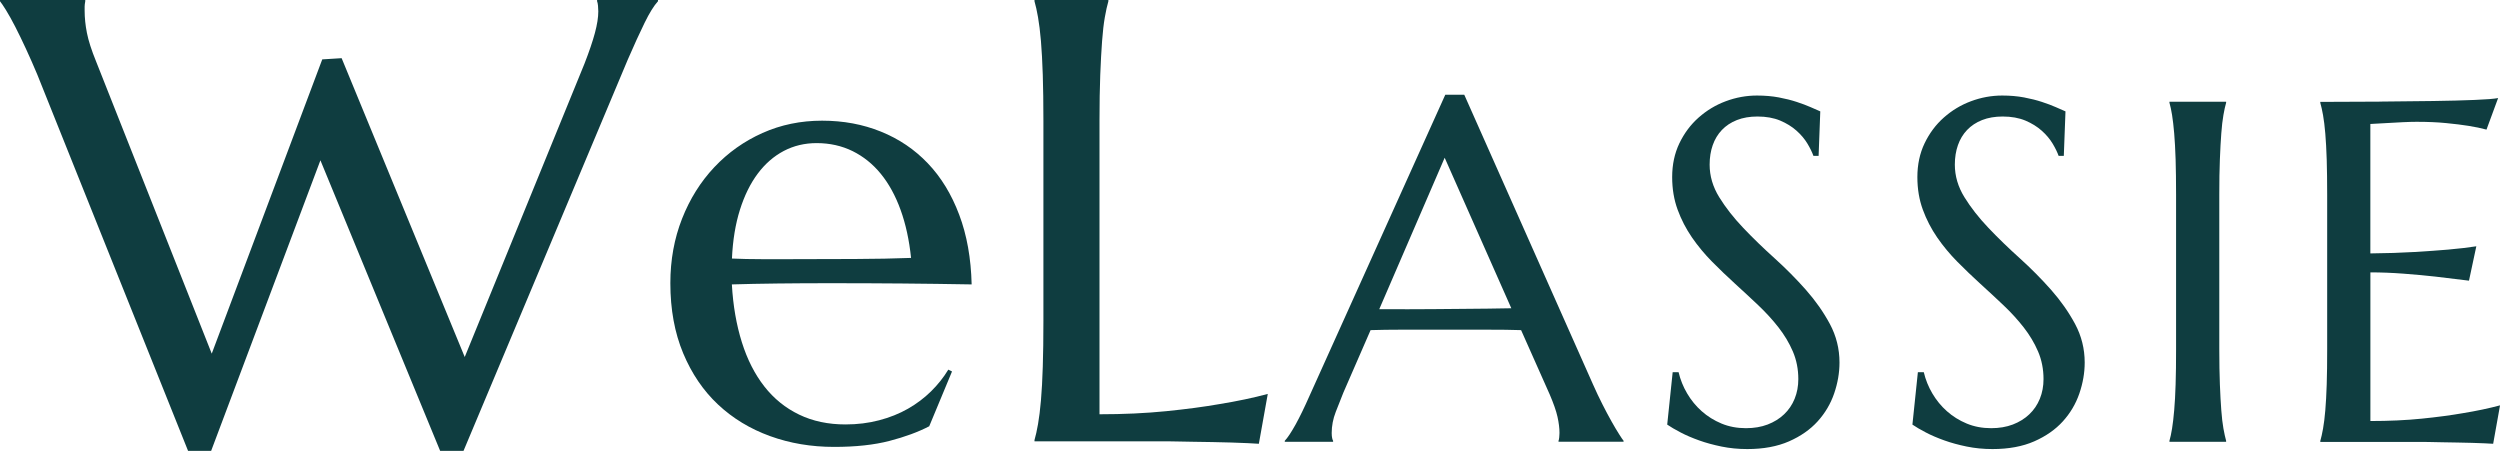 <?xml version="1.0" encoding="UTF-8"?>
<svg id="_Слой_1" data-name="Слой 1" xmlns="http://www.w3.org/2000/svg" viewBox="0 0 599.91 108.2">
  <defs>
    <style>
      .cls-1 {
        fill: #0f3d40;
      }
    </style>
  </defs>
  <g>
    <path class="cls-1" d="M81.98,13.96l29.54,71.71,28.73-70.38c1.13-2.9,1.97-5.37,2.51-7.39.54-2.02.81-3.74.81-5.17,0-.44-.03-.9-.07-1.37-.05-.47-.12-.82-.22-1.07v-.3h14.62v.3c-.98,1.08-2.06,2.81-3.21,5.17-1.16,2.36-2.5,5.29-4.02,8.79l-39.44,93.94h-5.61l-28.73-69.72-26.22,69.72h-5.54L8.94,17.87c-.89-2.12-1.79-4.16-2.7-6.13-.91-1.97-1.77-3.74-2.58-5.32-.81-1.58-1.55-2.9-2.22-3.99C.77,1.36.29.64,0,.3v-.3h20.46v.3c-.1.54-.15.96-.15,1.26v1.03c0,1.67.18,3.45.55,5.32.37,1.87,1.1,4.14,2.18,6.79l27.77,70.16L77.33,14.25l4.65-.29Z"/>
    <path class="cls-1" d="M200.15,107.24c-5.47,0-10.59-.86-15.36-2.59s-8.94-4.25-12.48-7.57c-3.54-3.32-6.34-7.44-8.38-12.33-2.04-4.9-3.07-10.5-3.07-16.8,0-5.56.94-10.72,2.81-15.47,1.87-4.75,4.45-8.87,7.75-12.37,3.3-3.5,7.15-6.23,11.56-8.2,4.41-1.97,9.17-2.95,14.29-2.95s9.77.87,14.11,2.62c4.33,1.75,8.09,4.28,11.26,7.61,3.18,3.32,5.69,7.44,7.53,12.33,1.85,4.9,2.84,10.47,2.99,16.73-5.57-.1-11.13-.17-16.69-.22-5.56-.05-11.35-.07-17.36-.07-4.28,0-8.46.02-12.52.07s-7.72.12-10.97.22c.29,5.12,1.1,9.75,2.4,13.88,1.3,4.14,3.1,7.67,5.39,10.6,2.29,2.93,5.07,5.18,8.35,6.76,3.27,1.58,6.98,2.36,11.12,2.36,2.86,0,5.55-.33,8.09-1,2.53-.66,4.84-1.59,6.91-2.77,2.07-1.18,3.91-2.57,5.54-4.17,1.62-1.6,3-3.33,4.14-5.21l.89.44-5.47,13.15c-2.66,1.38-5.83,2.55-9.53,3.51-3.69.96-8.12,1.44-13.29,1.44ZM190.33,62.19c4.92,0,9.86-.01,14.81-.04,4.95-.02,9.44-.11,13.48-.26-.44-4.28-1.28-8.12-2.51-11.52-1.23-3.4-2.81-6.28-4.73-8.64s-4.19-4.18-6.79-5.47c-2.61-1.28-5.49-1.92-8.64-1.92-2.86,0-5.48.63-7.87,1.88-2.39,1.26-4.47,3.07-6.24,5.43s-3.2,5.26-4.28,8.68c-1.08,3.42-1.72,7.32-1.92,11.71,2.22.1,4.55.15,7.02.15h7.68Z"/>
    <path class="cls-1" d="M263.81,99.41c5.81,0,11.15-.25,16.03-.74,4.87-.49,9.13-1.06,12.78-1.7,4.23-.69,8.1-1.5,11.6-2.44l-2.14,11.96c-.59-.05-1.48-.1-2.66-.15-1.18-.05-2.5-.1-3.95-.15-1.45-.05-2.98-.09-4.58-.11s-3.11-.05-4.54-.07c-1.43-.03-2.7-.05-3.8-.07-1.11-.03-1.91-.04-2.4-.04h-31.91v-.3c.3-1.03.58-2.31.85-3.84.27-1.53.5-3.42.7-5.69.2-2.26.34-4.96.44-8.09.1-3.13.15-6.78.15-10.97V28.95c0-4.18-.05-7.84-.15-10.97-.1-3.13-.25-5.83-.44-8.12-.2-2.29-.43-4.2-.7-5.72-.27-1.53-.55-2.81-.85-3.84v-.3h17.73v.3c-.3,1.03-.58,2.31-.85,3.84-.27,1.53-.49,3.43-.66,5.72-.17,2.29-.32,5-.44,8.12-.12,3.13-.18,6.78-.18,10.97v70.46Z"/>
  </g>
  <g>
    <path class="cls-1" d="M373.99,106.01v-.23c.08-.19.13-.47.17-.85.04-.38.06-.72.06-1.02,0-1.18-.16-2.47-.48-3.9s-.94-3.19-1.85-5.32l-6.88-15.47c-2.12-.08-4.95-.11-8.47-.11h-20.11c-2.79,0-5.3.04-7.54.11l-6.54,15.02c-.57,1.4-1.18,2.94-1.82,4.61-.65,1.67-.97,3.36-.97,5.06,0,.49.04.9.11,1.22.08.32.15.54.23.65v.23h-11.6v-.23c.68-.72,1.53-2,2.56-3.84,1.02-1.84,2.14-4.14,3.36-6.91l32.6-72.3h4.55l30.89,69.51c.72,1.63,1.47,3.21,2.25,4.75.78,1.54,1.51,2.91,2.19,4.12.68,1.21,1.29,2.24,1.82,3.07.53.84.89,1.37,1.08,1.59v.23h-15.59ZM337.12,74.21c2.2,0,4.46,0,6.77-.03,2.31-.02,4.58-.04,6.8-.06s4.35-.04,6.4-.06,3.91-.05,5.57-.09l-15.99-36.12-15.7,36.35h6.14Z"/>
    <path class="cls-1" d="M436.41,37.41h-1.25c-.31-.87-.79-1.86-1.45-2.96s-1.53-2.13-2.62-3.1-2.39-1.77-3.92-2.42c-1.54-.64-3.35-.97-5.43-.97-1.86,0-3.51.28-4.95.85s-2.64,1.37-3.61,2.39c-.97,1.02-1.7,2.24-2.19,3.64s-.74,2.96-.74,4.66c0,2.73.77,5.34,2.3,7.82,1.53,2.48,3.46,4.94,5.77,7.37,2.31,2.43,4.82,4.86,7.51,7.28,2.69,2.43,5.19,4.95,7.51,7.57,2.31,2.62,4.24,5.36,5.77,8.22,1.53,2.86,2.3,5.95,2.3,9.24,0,2.47-.43,4.94-1.28,7.42-.85,2.48-2.17,4.71-3.95,6.68-1.78,1.97-4.08,3.58-6.88,4.81-2.81,1.23-6.14,1.85-10.01,1.85-2.16,0-4.22-.2-6.17-.6-1.95-.4-3.76-.89-5.4-1.48-1.65-.59-3.13-1.22-4.44-1.91-1.31-.68-2.38-1.31-3.21-1.88l1.31-12.57h1.42c.42,1.78,1.1,3.48,2.05,5.09.95,1.61,2.11,3.04,3.5,4.27,1.38,1.23,2.97,2.22,4.75,2.96,1.78.74,3.73,1.11,5.86,1.11,1.93,0,3.67-.29,5.21-.88,1.53-.59,2.85-1.4,3.95-2.45,1.1-1.04,1.94-2.28,2.53-3.73s.88-3.02.88-4.72c0-2.39-.44-4.6-1.31-6.63-.87-2.03-2.02-3.95-3.44-5.77-1.42-1.82-3.03-3.58-4.83-5.29-1.8-1.71-3.65-3.42-5.55-5.15-1.9-1.73-3.75-3.5-5.55-5.32-1.8-1.82-3.41-3.76-4.84-5.83-1.42-2.07-2.57-4.28-3.44-6.66-.87-2.37-1.31-4.98-1.31-7.82,0-3,.58-5.7,1.73-8.11,1.16-2.41,2.69-4.47,4.61-6.17s4.09-3.02,6.51-3.92c2.43-.91,4.93-1.37,7.51-1.37,1.89,0,3.64.15,5.23.45,1.59.3,3.02.66,4.29,1.08,1.27.42,2.38.83,3.33,1.25.95.42,1.73.76,2.33,1.02l-.4,10.64Z"/>
    <path class="cls-1" d="M495.25,37.41h-1.25c-.31-.87-.79-1.86-1.45-2.96-.66-1.1-1.53-2.13-2.62-3.1s-2.39-1.77-3.92-2.42c-1.54-.64-3.35-.97-5.43-.97-1.86,0-3.51.28-4.95.85s-2.64,1.37-3.61,2.39c-.97,1.02-1.7,2.24-2.19,3.64s-.74,2.96-.74,4.66c0,2.73.77,5.34,2.3,7.82,1.53,2.48,3.46,4.94,5.77,7.37,2.31,2.43,4.82,4.86,7.51,7.28,2.69,2.43,5.19,4.95,7.51,7.57,2.31,2.62,4.24,5.36,5.77,8.22,1.53,2.86,2.3,5.95,2.3,9.24,0,2.47-.43,4.94-1.28,7.42-.85,2.48-2.17,4.71-3.95,6.68-1.78,1.97-4.08,3.58-6.88,4.81s-6.14,1.85-10.01,1.85c-2.16,0-4.22-.2-6.17-.6-1.95-.4-3.76-.89-5.4-1.48-1.65-.59-3.13-1.22-4.44-1.91-1.31-.68-2.38-1.31-3.21-1.88l1.31-12.57h1.42c.42,1.78,1.1,3.48,2.05,5.09.95,1.61,2.11,3.04,3.5,4.27,1.38,1.23,2.97,2.22,4.75,2.96,1.78.74,3.73,1.11,5.86,1.11,1.93,0,3.67-.29,5.21-.88,1.53-.59,2.85-1.4,3.95-2.45,1.1-1.04,1.94-2.28,2.53-3.73s.88-3.02.88-4.72c0-2.39-.44-4.6-1.31-6.63-.87-2.03-2.02-3.95-3.44-5.77-1.42-1.82-3.03-3.58-4.83-5.29-1.8-1.71-3.65-3.42-5.55-5.15-1.9-1.73-3.75-3.5-5.55-5.32-1.8-1.82-3.41-3.76-4.84-5.83-1.42-2.07-2.57-4.28-3.44-6.66-.87-2.37-1.31-4.98-1.31-7.82,0-3,.58-5.7,1.73-8.11,1.16-2.41,2.69-4.47,4.61-6.17s4.09-3.02,6.51-3.92c2.43-.91,4.93-1.37,7.51-1.37,1.89,0,3.64.15,5.23.45,1.59.3,3.02.66,4.29,1.08,1.27.42,2.38.83,3.33,1.25.95.42,1.73.76,2.33,1.02l-.4,10.64Z"/>
    <path class="cls-1" d="M520.59,105.78c.23-.8.44-1.78.63-2.96.19-1.18.36-2.64.51-4.38.15-1.74.27-3.82.34-6.23.08-2.41.11-5.22.11-8.45v-37.03c0-3.22-.04-6.04-.11-8.45-.08-2.41-.19-4.49-.34-6.26-.15-1.76-.32-3.23-.51-4.41-.19-1.18-.4-2.16-.63-2.96v-.23h13.6v.23c-.23.8-.45,1.78-.65,2.96-.21,1.18-.38,2.65-.51,4.41-.13,1.76-.25,3.85-.34,6.26-.1,2.41-.14,5.22-.14,8.45v37.03c0,3.22.05,6.04.14,8.45.09,2.41.21,4.49.34,6.23.13,1.74.3,3.21.51,4.38.21,1.18.43,2.16.65,2.96v.23h-13.6v-.23Z"/>
    <path class="cls-1" d="M570.93,24.38c4.68-.04,8.98-.08,12.89-.14,3.91-.06,7.24-.14,10.01-.26,2.77-.11,4.64-.26,5.63-.45l-2.79,7.57c-1.25-.34-2.71-.65-4.38-.91-1.44-.23-3.19-.45-5.26-.65-2.07-.21-4.45-.31-7.14-.31-.91,0-2,.03-3.27.09-1.27.06-2.49.12-3.67.2-1.37.08-2.75.15-4.15.23v31.06c3.9-.04,7.43-.15,10.58-.34,3.15-.19,5.82-.38,8.02-.57,2.58-.23,4.85-.49,6.83-.8l-1.76,8.25c-2.62-.34-5.29-.66-8.02-.97-2.35-.27-4.91-.5-7.68-.71-2.77-.21-5.42-.31-7.96-.31v35.67c4.47,0,8.59-.19,12.34-.57,3.76-.38,7.03-.82,9.84-1.31,3.26-.53,6.24-1.16,8.93-1.88l-1.65,9.22c-.46-.04-1.14-.08-2.05-.11-.91-.04-1.93-.08-3.04-.11-1.12-.04-2.3-.07-3.53-.08-1.23-.02-2.4-.04-3.5-.06s-2.08-.04-2.93-.06-1.47-.03-1.85-.03h-24.58v-.23c.23-.8.45-1.78.66-2.96.21-1.18.39-2.64.54-4.38.15-1.74.26-3.82.34-6.23.08-2.41.11-5.22.11-8.45v-37.03c0-3.22-.04-6.04-.11-8.45-.08-2.41-.19-4.49-.34-6.26-.15-1.76-.33-3.23-.54-4.41-.21-1.18-.43-2.16-.66-2.96v-.23c4.74,0,9.45-.02,14.14-.06Z"/>
  </g>
</svg>